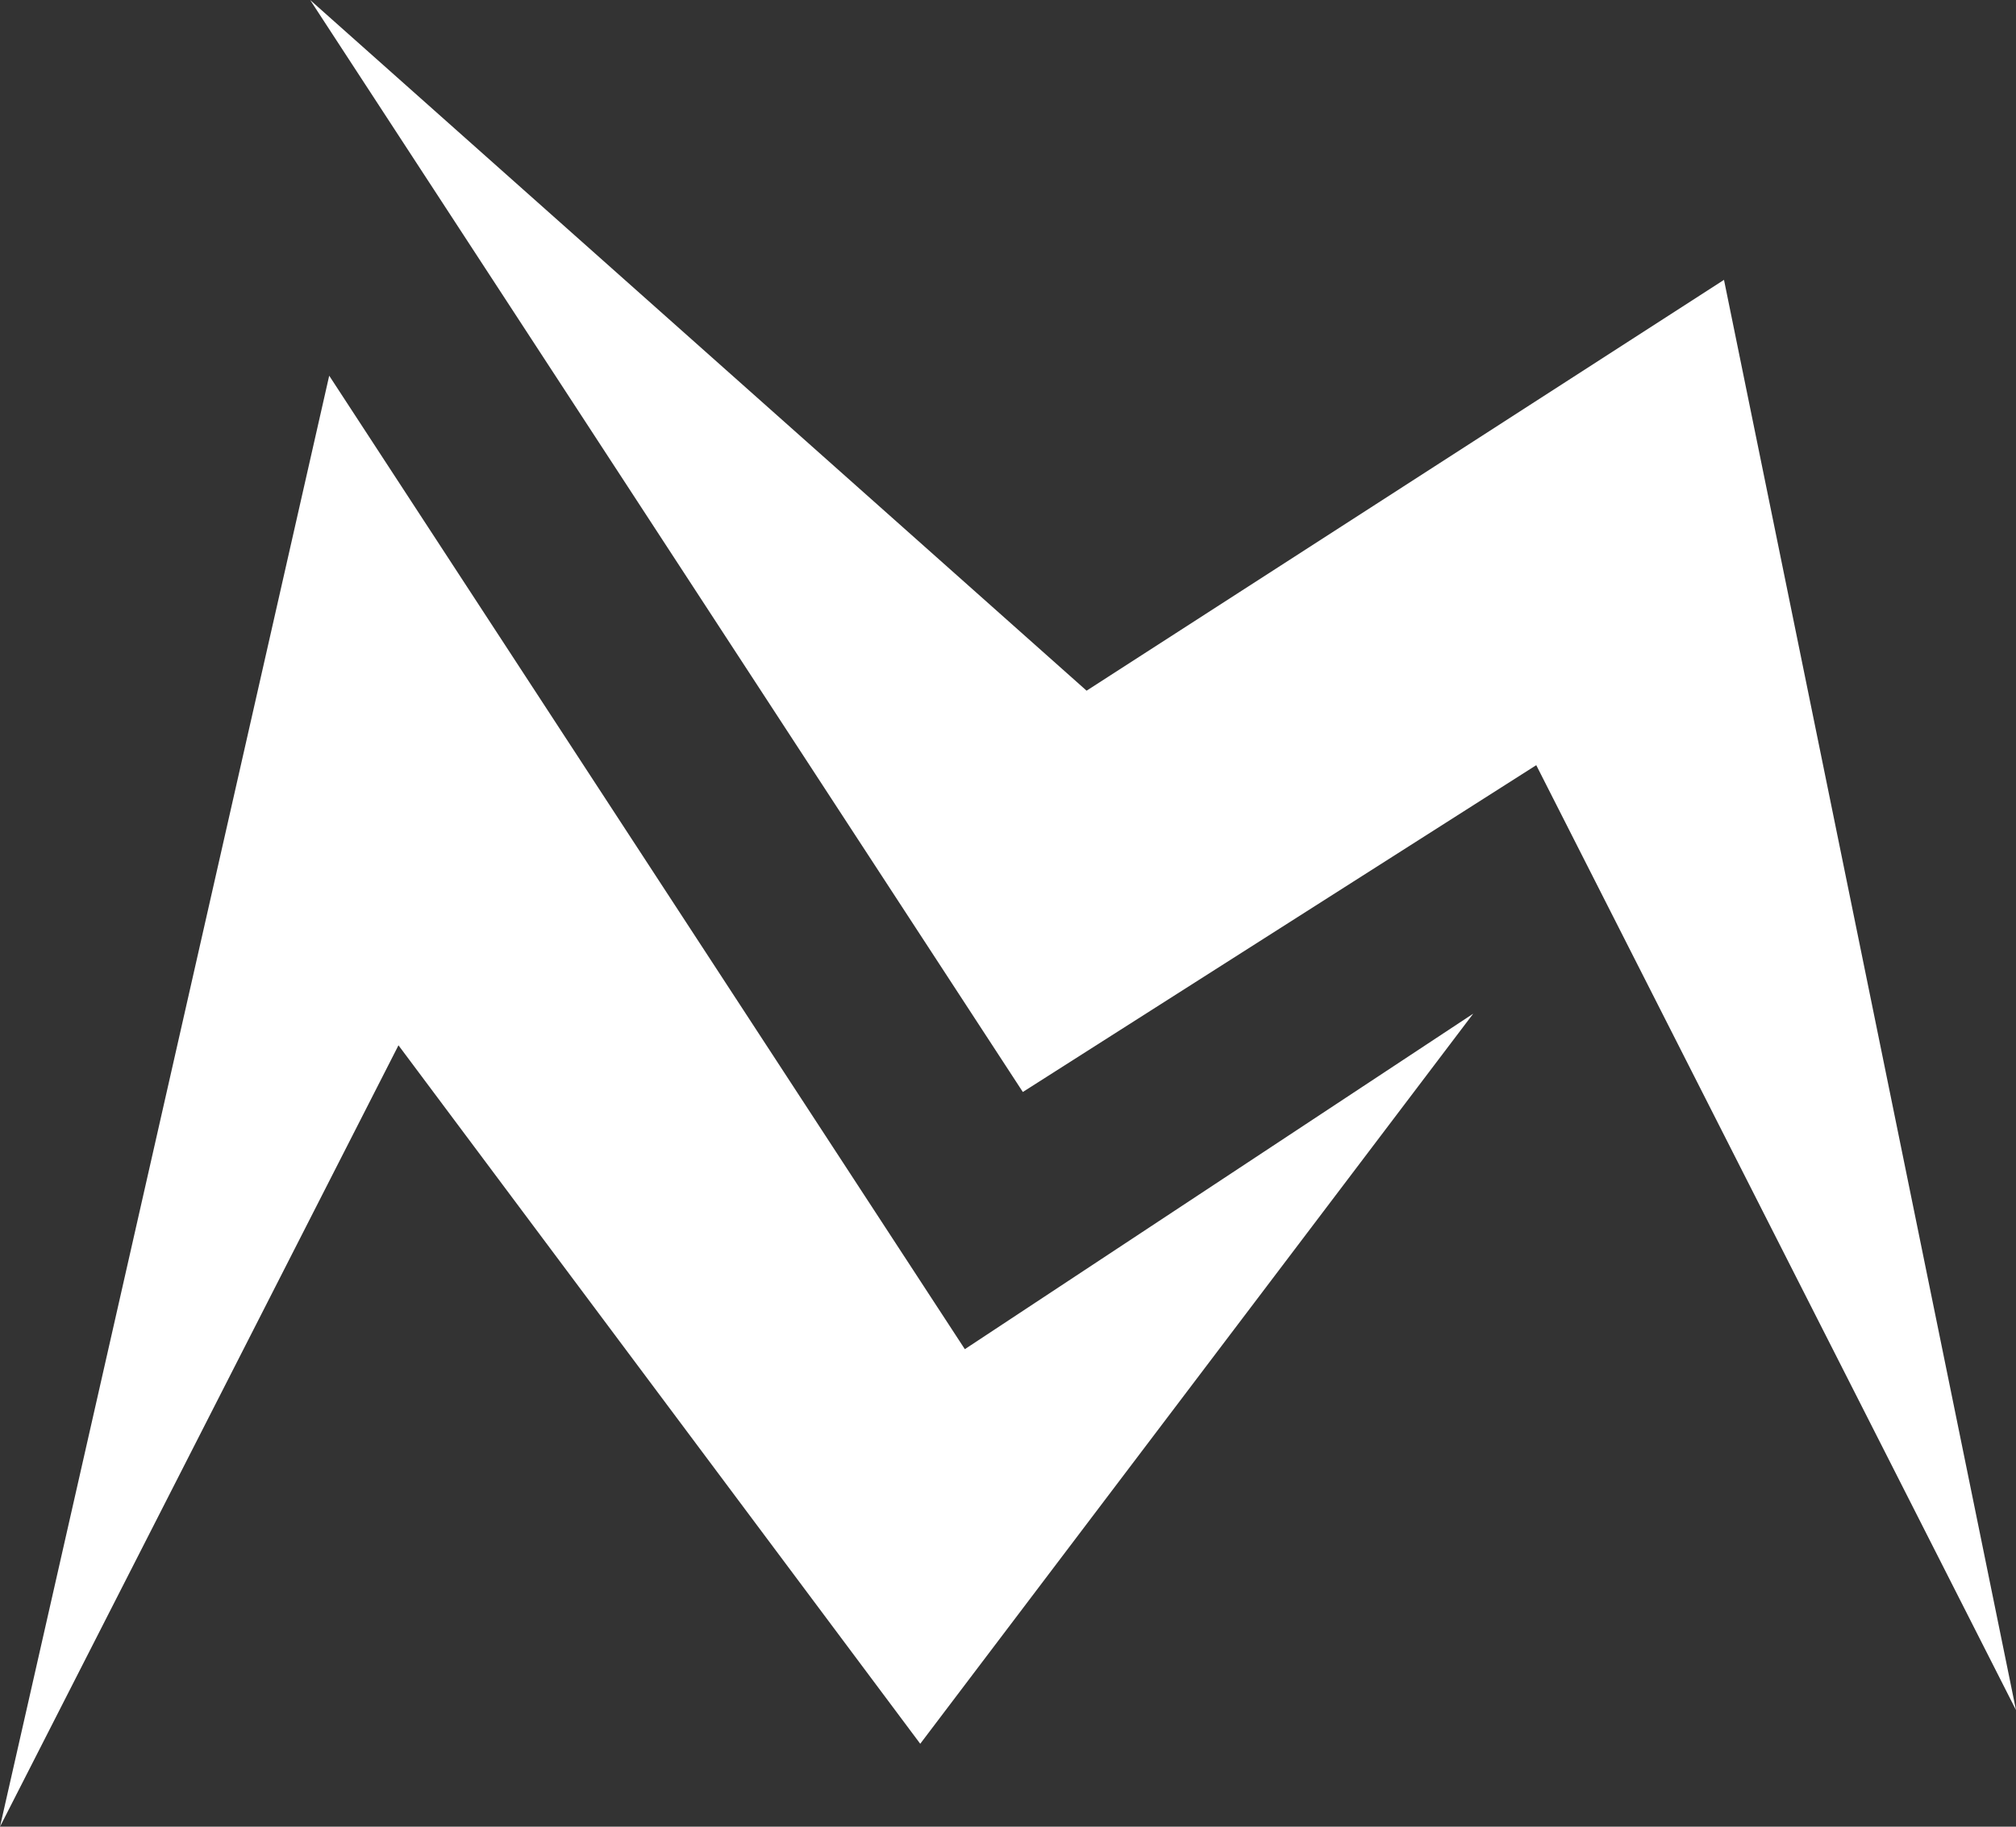 <svg width="64" height="58" viewBox="0 0 64 58" fill="none" xmlns="http://www.w3.org/2000/svg">
<rect x="0" y="0" width="64" height="58" fill="#333333" stroke="none"/>
<g clip-path="url(#clip0_123_32)">
<path d="M10.451 11.929L0 58L12.65 33.19L29.214 55.367L46.769 32.185L30.63 42.838L10.451 11.929Z" fill="white"/>
<path d="M9.846 0L32.471 34.672L48.77 24.295L64 54.298L54.73 8.886L34.495 21.93L9.846 0Z" fill="white"/>
</g>
<defs>
<clipPath id="clip0_123_32">
<rect width="64" height="58" fill="white"/>
</clipPath>
</defs>
</svg>
